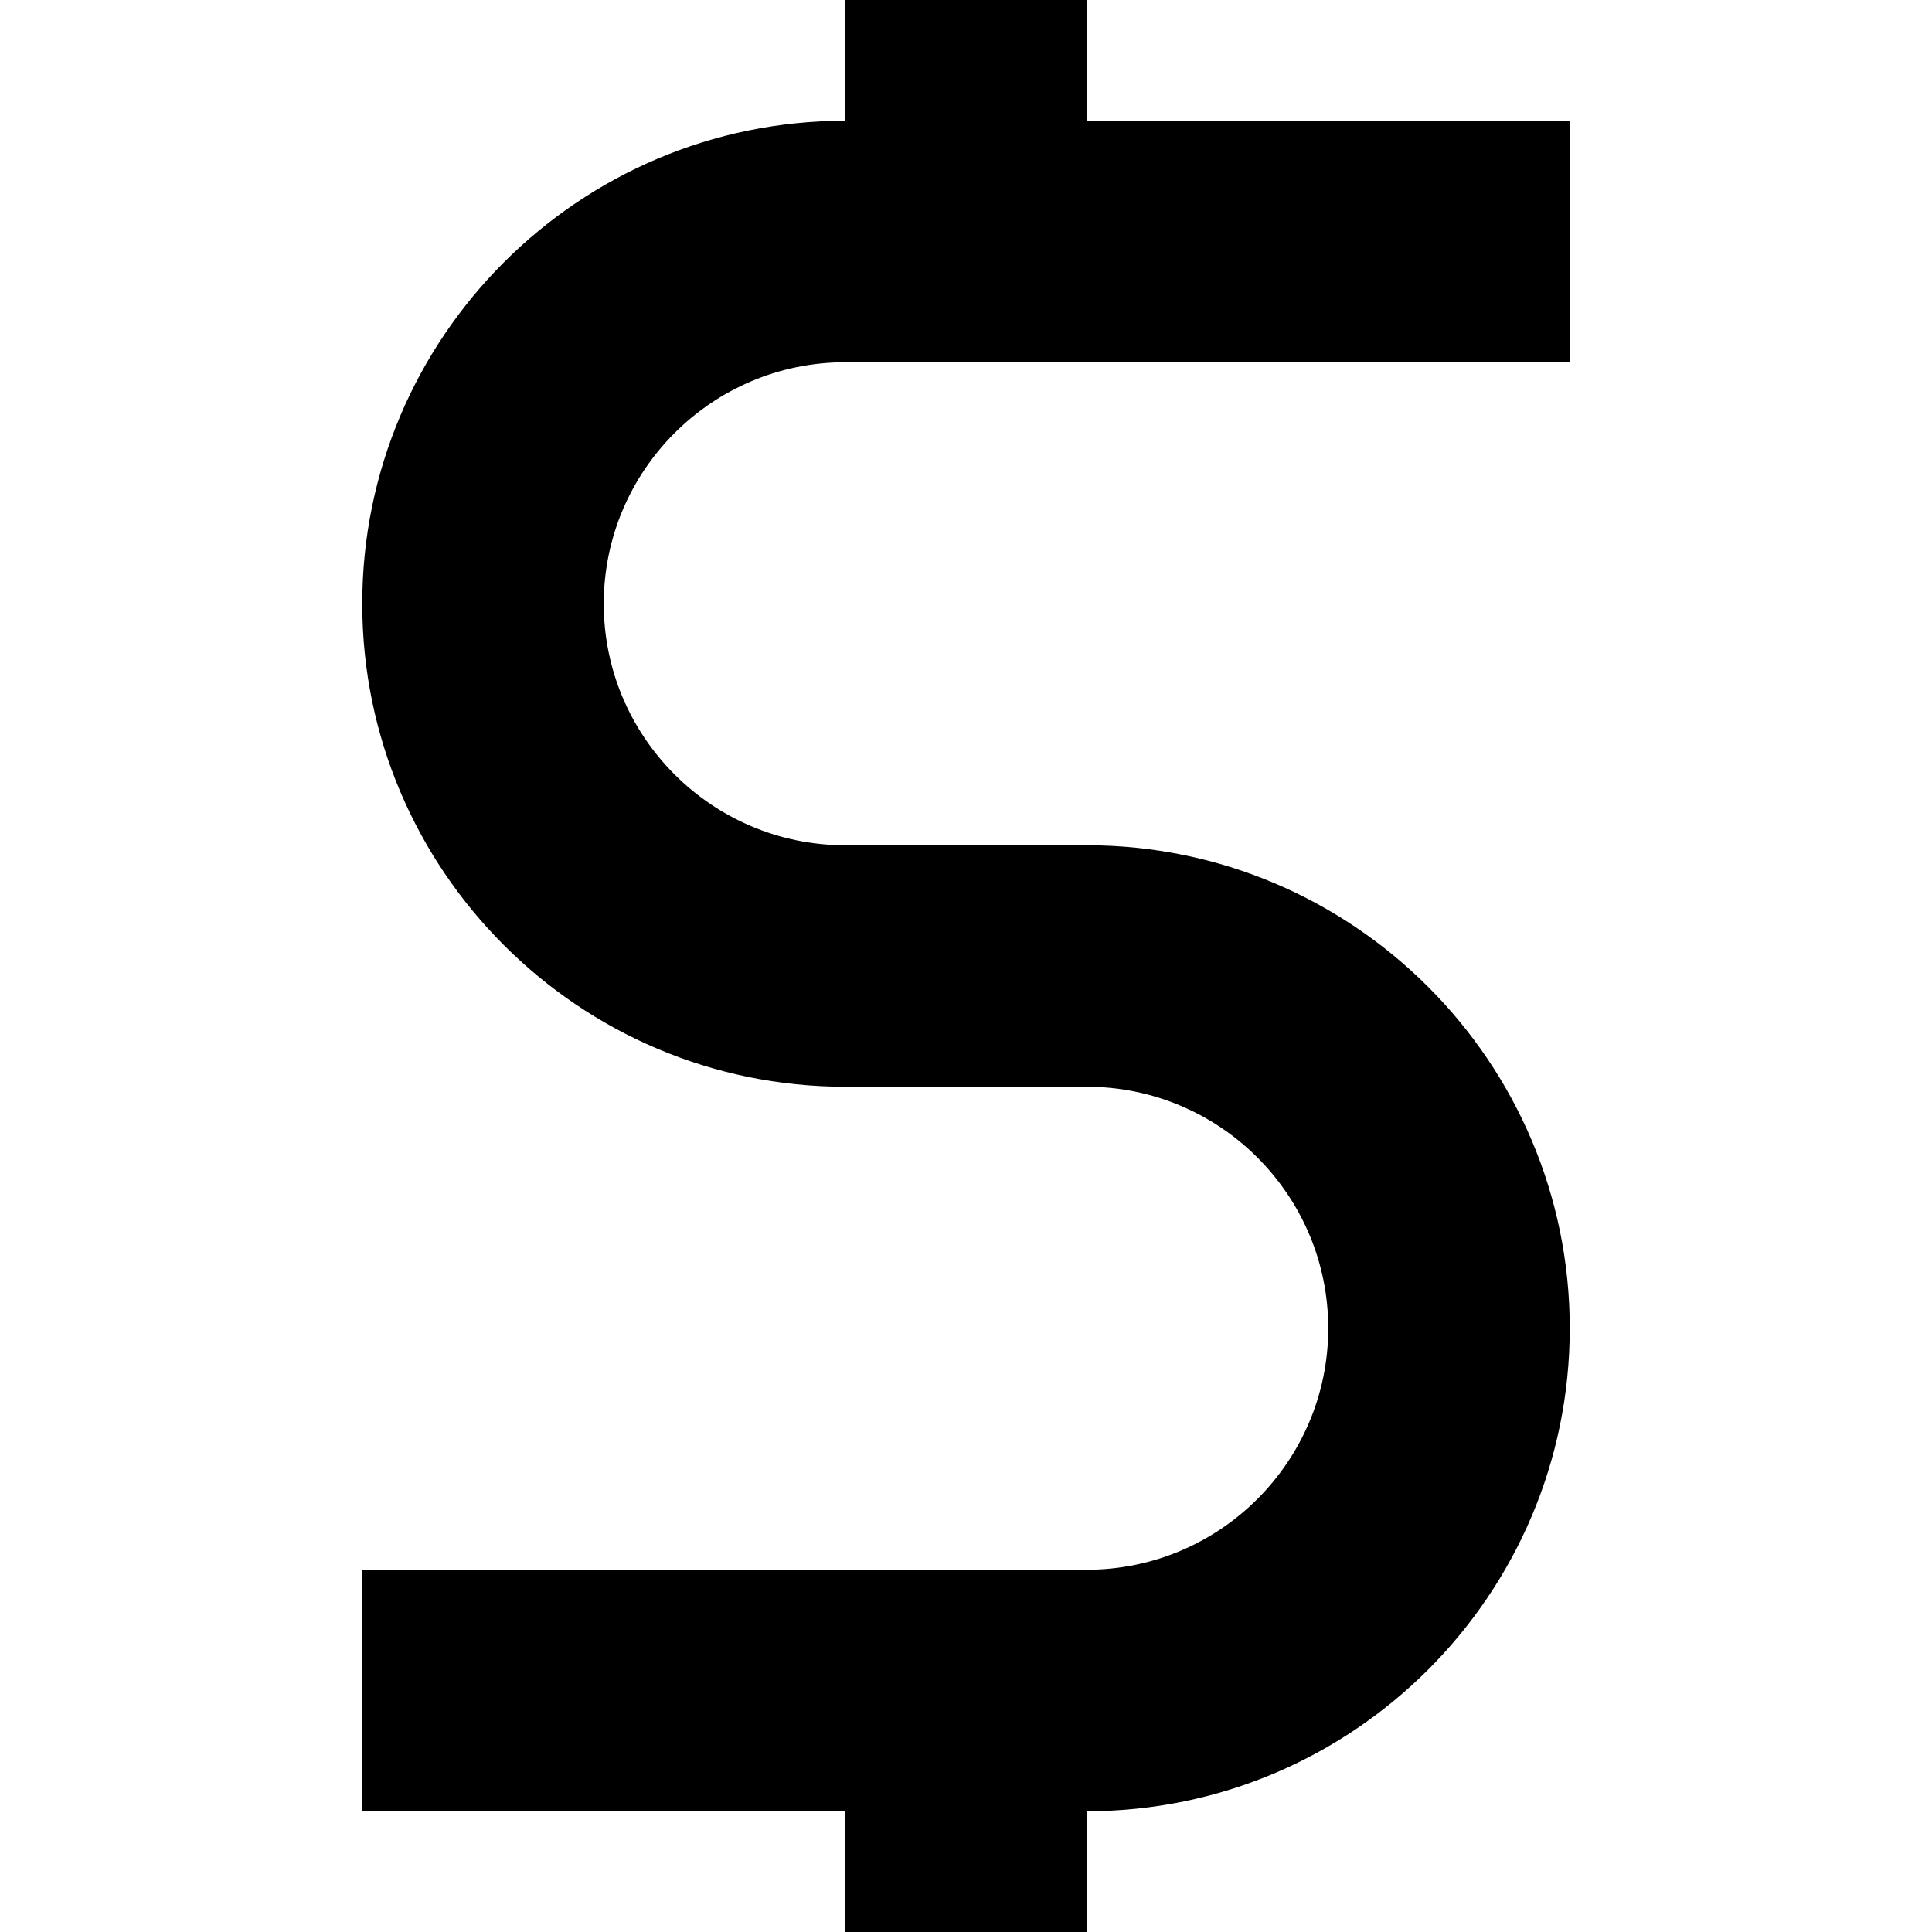 <?xml version="1.0" encoding="iso-8859-1"?>
<!-- Generator: Adobe Illustrator 19.0.0, SVG Export Plug-In . SVG Version: 6.00 Build 0)  -->
<svg version="1.1" id="Capa_1" xmlns="http://www.w3.org/2000/svg" xmlns:xlink="http://www.w3.org/1999/xlink" x="0px" y="0px"
	 viewBox="0 0 16 16" style="enable-background:new 0 0 16 16;" xml:space="preserve">
<g>
	<path d="M7,3h6V1H9V0H7v1C4.794,1,3,2.794,3,5s1.794,4,4,4h2c1.103,0,2,0.897,2,2s-0.897,2-2,2H3v2h4v1h2v-1c2.206,0,4-1.794,4-4
		s-1.794-4-4-4H7C5.897,7,5,6.103,5,5S5.897,3,7,3z"/>
</g>
<g>
</g>
<g>
</g>
<g>
</g>
<g>
</g>
<g>
</g>
<g>
</g>
<g>
</g>
<g>
</g>
<g>
</g>
<g>
</g>
<g>
</g>
<g>
</g>
<g>
</g>
<g>
</g>
<g>
</g>
</svg>
